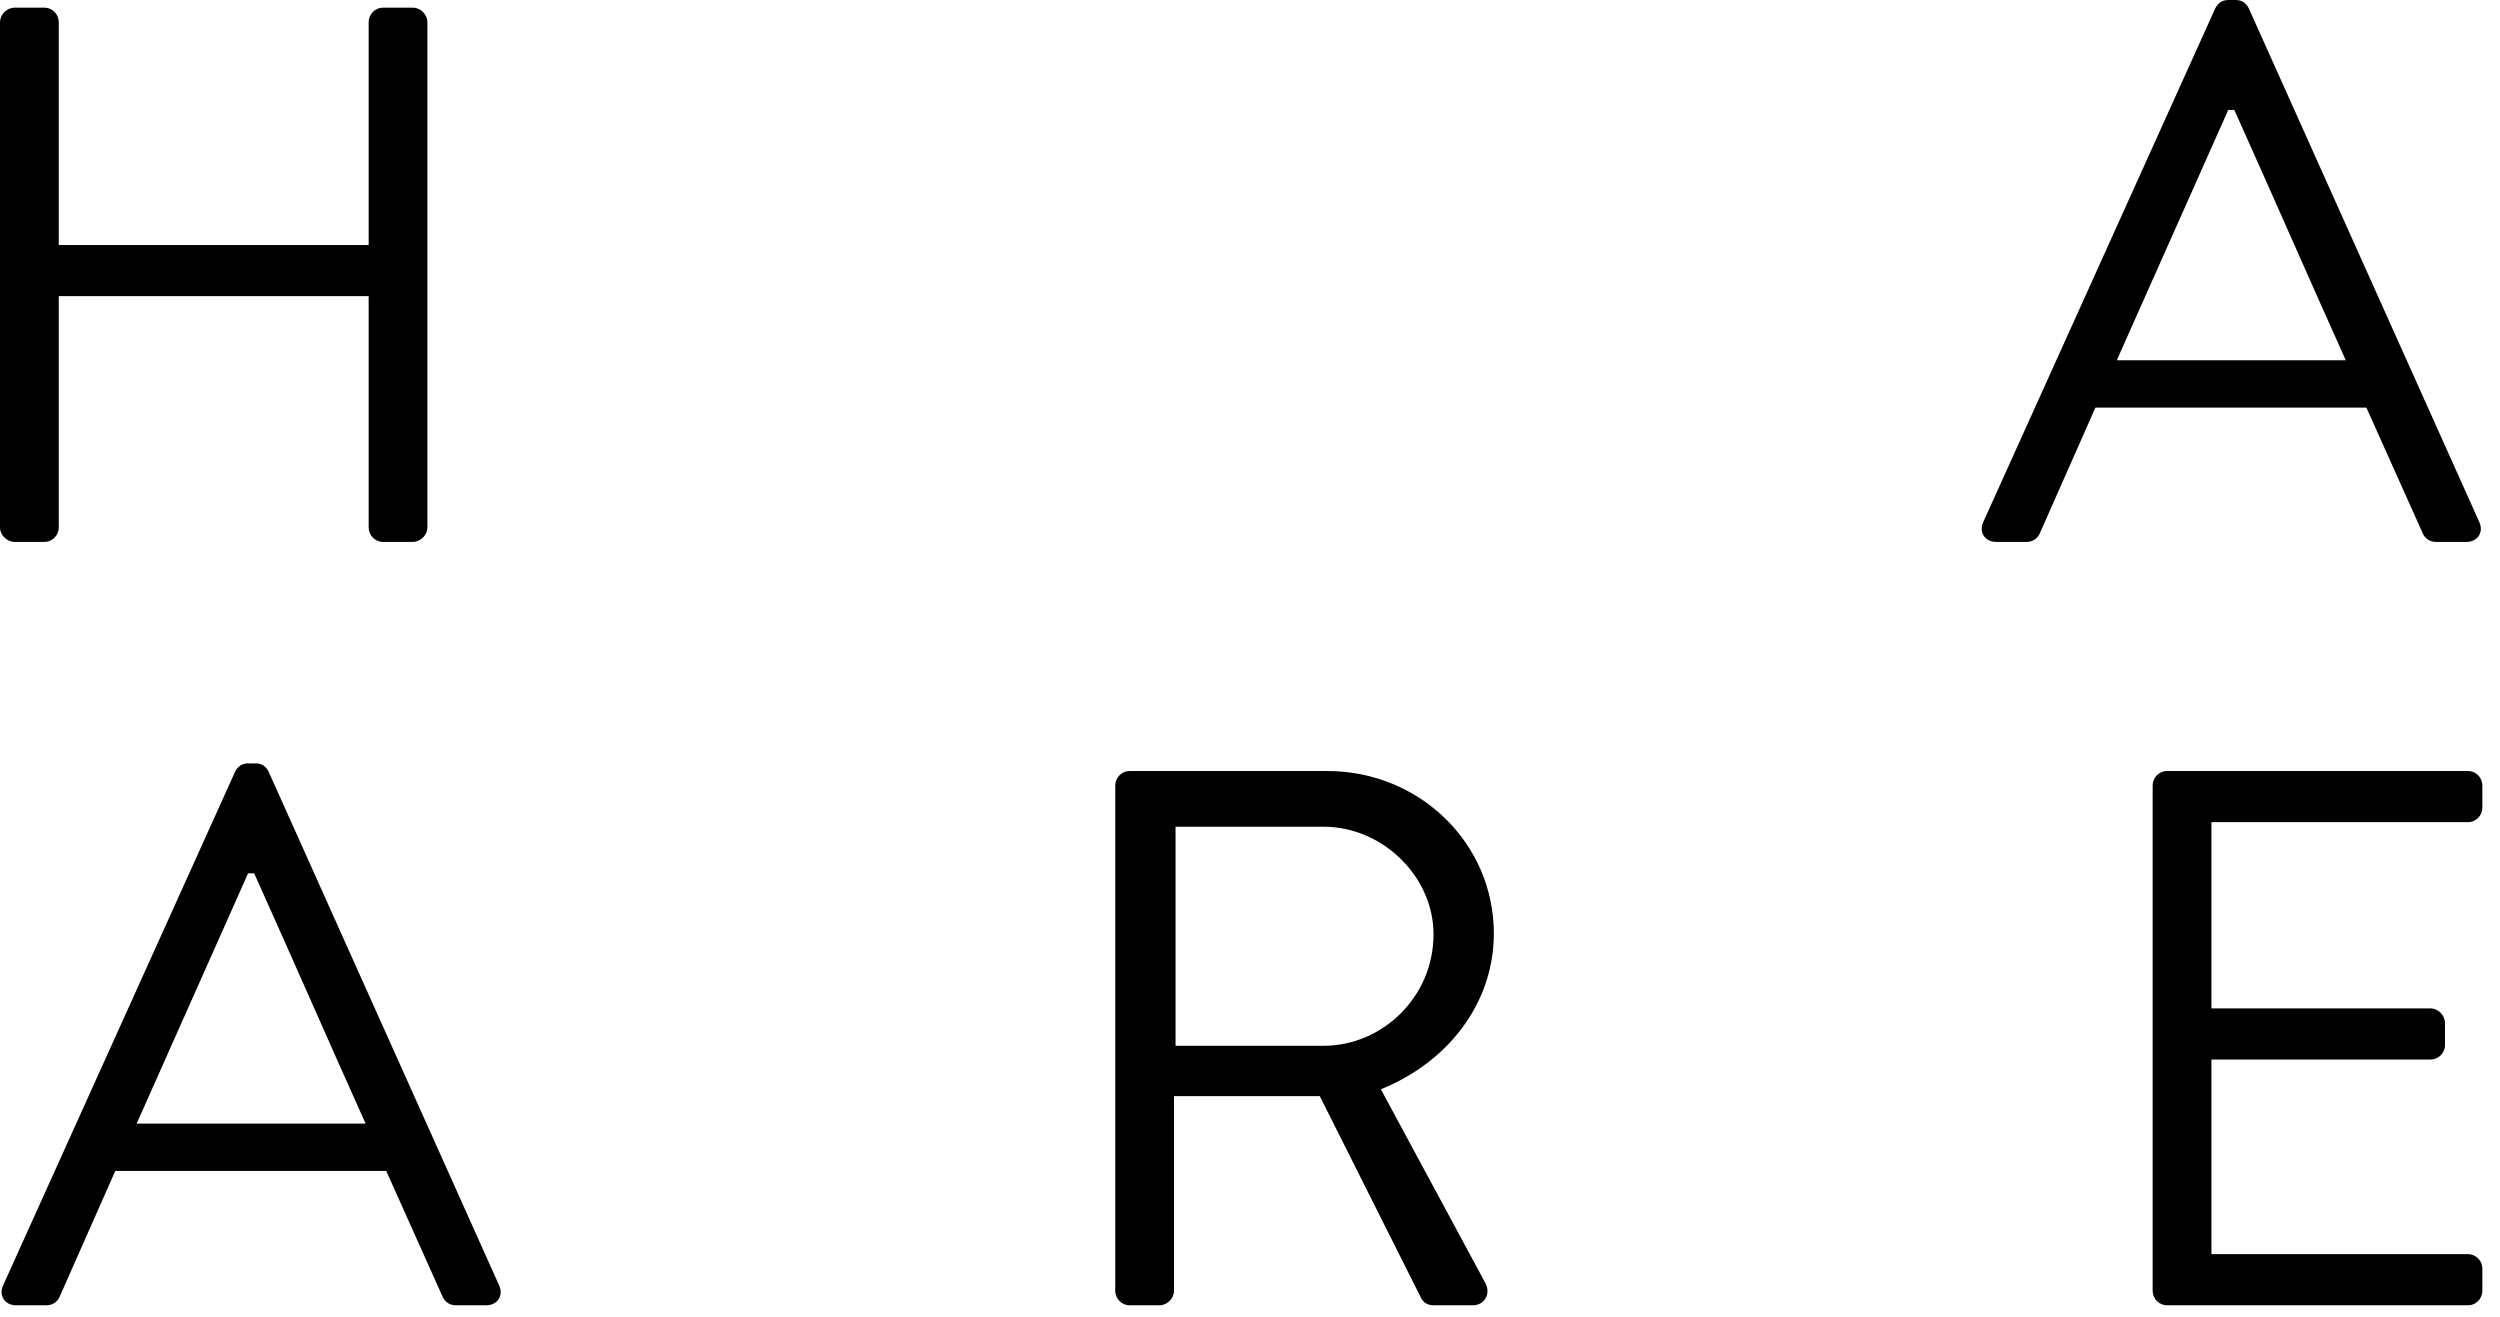 <?xml version="1.0" encoding="UTF-8" standalone="no"?>
<svg width="131px" height="69px" viewBox="0 0 131 69" version="1.1" xmlns="http://www.w3.org/2000/svg" xmlns:xlink="http://www.w3.org/1999/xlink">
    <!-- Generator: Sketch 3.6 (26304) - http://www.bohemiancoding.com/sketch -->
    <title>heading-haare</title>
    <desc>Created with Sketch.</desc>
    <defs></defs>
    <g id="Page-1" stroke="none" stroke-width="1" fill="none" fill-rule="evenodd">
        <g id="headings-sub-pages" transform="translate(-25, -834)" fill="#000000">
            <g id="heading-haare" transform="translate(25, 834)">
                <path d="M0,1.161 C0,0.761 0.361,0.402 0.76,0.402 L2.32,0.402 C2.76,0.402 3.08,0.761 3.08,1.161 L3.08,12.839 L19.318,12.839 L19.318,1.161 C19.318,0.761 19.637,0.402 20.078,0.402 L21.637,0.402 C22.037,0.402 22.396,0.761 22.396,1.161 L22.396,27.637 C22.396,28.037 22.037,28.396 21.637,28.396 L20.078,28.396 C19.637,28.396 19.318,28.037 19.318,27.637 L19.318,15.518 L3.08,15.518 L3.08,27.637 C3.08,28.037 2.76,28.396 2.32,28.396 L0.76,28.396 C0.361,28.396 0,28.037 0,27.637 L0,1.161 Z" id="Fill-30"></path>
                <path d="M122.918,18.878 C120.959,14.519 119.039,10.119 117.078,5.761 L116.76,5.761 L110.92,18.878 L122.918,18.878 Z M103.922,27.357 L116.078,0.441 C116.199,0.201 116.398,0.001 116.76,0.001 L117.158,0.001 C117.52,0.001 117.719,0.201 117.838,0.441 L129.916,27.357 C130.156,27.877 129.836,28.397 129.236,28.397 L127.637,28.397 C127.277,28.397 127.037,28.156 126.957,27.957 L123.998,21.357 L109.801,21.357 L106.881,27.957 C106.801,28.156 106.561,28.397 106.201,28.397 L104.602,28.397 C104.002,28.397 103.682,27.877 103.922,27.357 L103.922,27.357 Z" id="Fill-32"></path>
                <path d="M19.158,58.878 C17.199,54.519 15.279,50.119 13.318,45.761 L13,45.761 L7.16,58.878 L19.158,58.878 Z M0.162,67.357 L12.318,40.441 C12.439,40.201 12.638,40.001 13,40.001 L13.398,40.001 C13.76,40.001 13.959,40.201 14.078,40.441 L26.156,67.357 C26.396,67.877 26.076,68.397 25.476,68.397 L23.877,68.397 C23.517,68.397 23.277,68.156 23.197,67.957 L20.238,61.357 L6.041,61.357 L3.121,67.957 C3.041,68.156 2.801,68.397 2.441,68.397 L0.842,68.397 C0.242,68.397 -0.078,67.877 0.162,67.357 L0.162,67.357 Z" id="Fill-34"></path>
                <path d="M69.357,54.799 C72.437,54.799 75.117,52.239 75.117,48.96 C75.117,45.92 72.437,43.32 69.357,43.32 L61.599,43.32 L61.599,54.799 L69.357,54.799 Z M58.439,41.161 C58.439,40.761 58.759,40.402 59.199,40.402 L69.558,40.402 C74.357,40.402 78.277,44.16 78.277,48.92 C78.277,52.6 75.837,55.679 72.357,57.078 L77.836,67.237 C78.117,67.757 77.836,68.397 77.156,68.397 L75.117,68.397 C74.757,68.397 74.556,68.196 74.476,68.036 L69.158,57.439 L61.519,57.439 L61.519,67.637 C61.519,68.036 61.16,68.397 60.759,68.397 L59.199,68.397 C58.759,68.397 58.439,68.036 58.439,67.637 L58.439,41.161 Z" id="Fill-36"></path>
                <path d="M112.799,41.161 C112.799,40.761 113.119,40.401 113.559,40.401 L129.317,40.401 C129.756,40.401 130.076,40.761 130.076,41.161 L130.076,42.322 C130.076,42.721 129.756,43.081 129.317,43.081 L115.879,43.081 L115.879,52.84 L127.358,52.84 C127.758,52.84 128.117,53.2 128.117,53.599 L128.117,54.76 C128.117,55.199 127.758,55.519 127.358,55.519 L115.879,55.519 L115.879,65.718 L129.317,65.718 C129.756,65.718 130.076,66.078 130.076,66.477 L130.076,67.638 C130.076,68.037 129.756,68.397 129.317,68.397 L113.559,68.397 C113.119,68.397 112.799,68.037 112.799,67.638 L112.799,41.161 Z" id="Fill-38"></path>
            </g>
        </g>
    </g>
</svg>